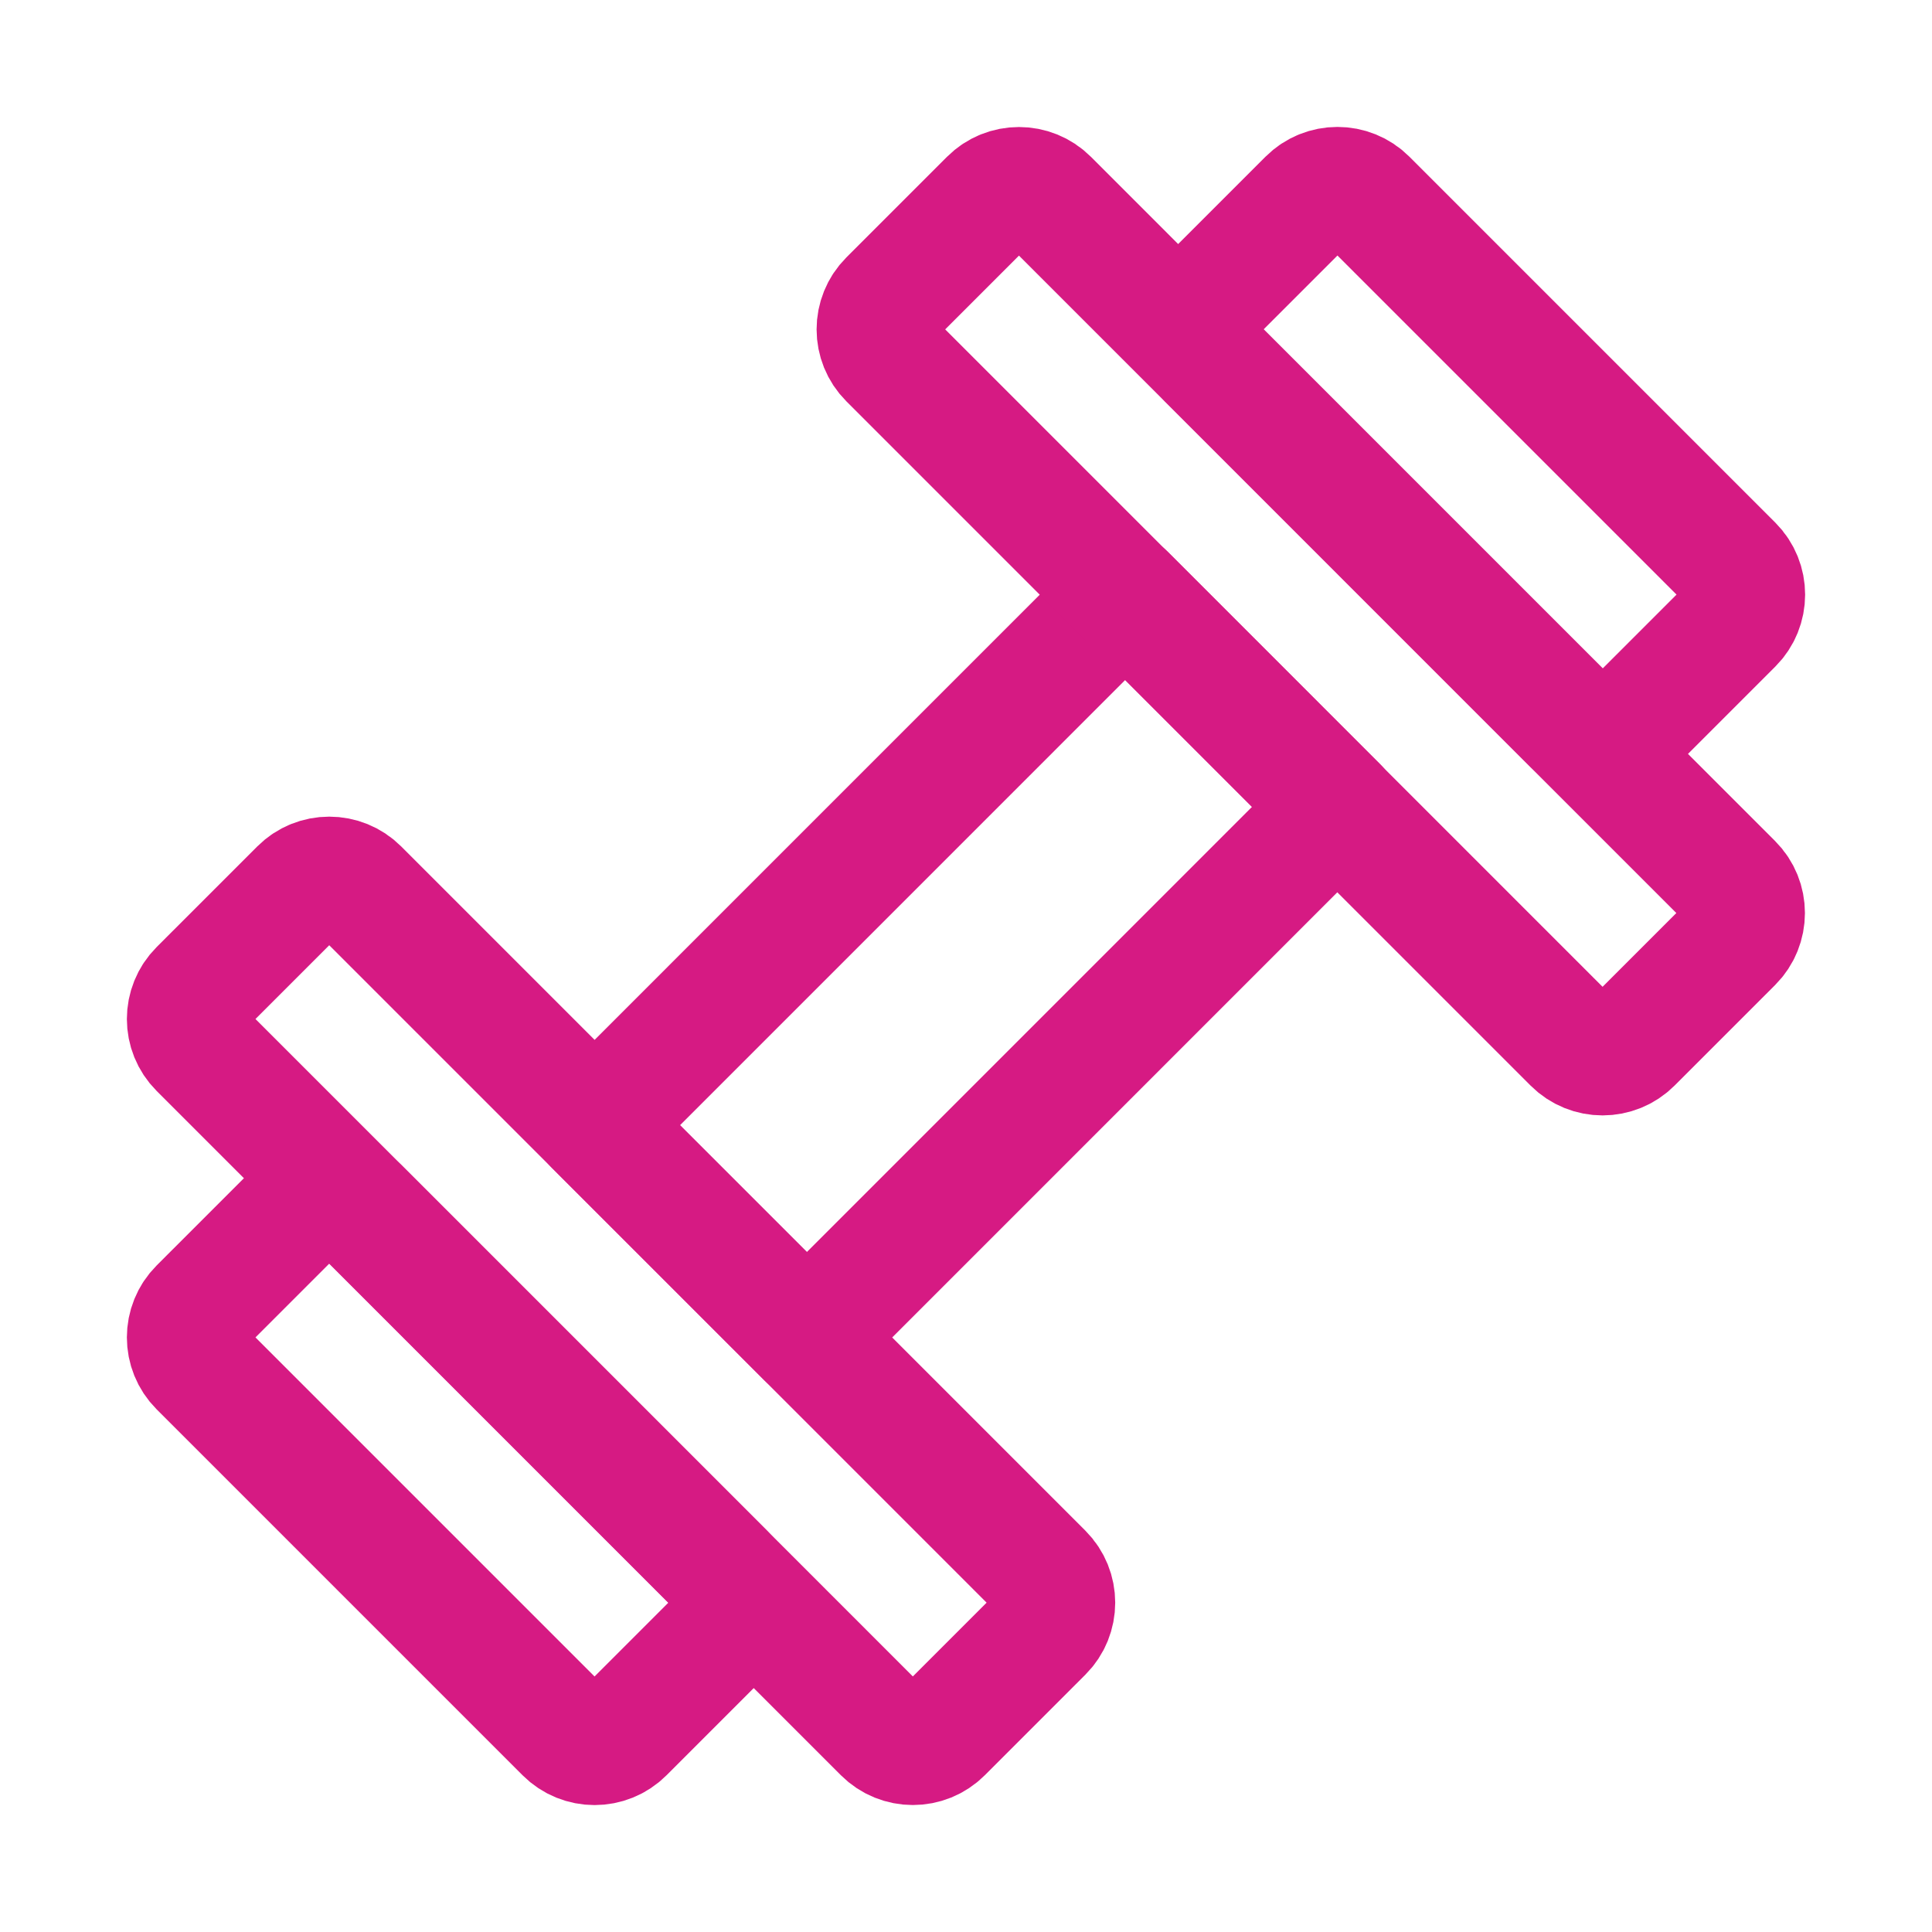 <svg width="40" height="40" viewBox="0 0 40 40" fill="none" xmlns="http://www.w3.org/2000/svg">
<g id="Gad&#197;&#188;ety sportowe">
<path id="Vector" d="M27.69 16.704L23.297 12.31L12.312 23.296L16.706 27.689L27.69 16.704Z" stroke="#D61A83" stroke-width="2.5" stroke-linecap="round" stroke-linejoin="round"/>
<path id="Vector_2" d="M21.588 32.575L7.423 18.409C7.088 18.074 6.545 18.074 6.21 18.409L4.128 20.491C3.793 20.826 3.793 21.369 4.128 21.704L18.293 35.87C18.628 36.205 19.171 36.205 19.506 35.87L21.588 33.788C21.923 33.453 21.923 32.91 21.588 32.575Z" stroke="#D61A83" stroke-width="2.5" stroke-linecap="round" stroke-linejoin="round"/>
<path id="Vector_3" d="M14.998 32.576L7.423 25.001C7.088 24.666 6.545 24.666 6.21 25.001L4.128 27.083C3.793 27.418 3.793 27.961 4.128 28.296L11.703 35.871C12.038 36.206 12.581 36.206 12.916 35.871L14.998 33.789C15.333 33.454 15.333 32.911 14.998 32.576Z" stroke="#D61A83" stroke-width="2.5" stroke-linecap="round" stroke-linejoin="round"/>
<path id="Vector_4" d="M18.408 7.426L32.573 21.592C32.908 21.927 33.451 21.927 33.786 21.592L35.868 19.51C36.203 19.175 36.203 18.631 35.868 18.297L21.703 4.131C21.368 3.796 20.825 3.796 20.49 4.131L18.408 6.213C18.073 6.548 18.073 7.091 18.408 7.426Z" stroke="#D61A83" stroke-width="2.5" stroke-linecap="round" stroke-linejoin="round"/>
<path id="Vector_5" d="M25.002 7.424L32.577 14.999C32.912 15.334 33.455 15.334 33.79 14.999L35.872 12.917C36.207 12.582 36.207 12.039 35.872 11.704L28.297 4.129C27.962 3.794 27.419 3.794 27.084 4.129L25.002 6.211C24.667 6.546 24.667 7.089 25.002 7.424Z" stroke="#D61A83" stroke-width="2.5" stroke-linecap="round" stroke-linejoin="round"/>
</g>
</svg>
